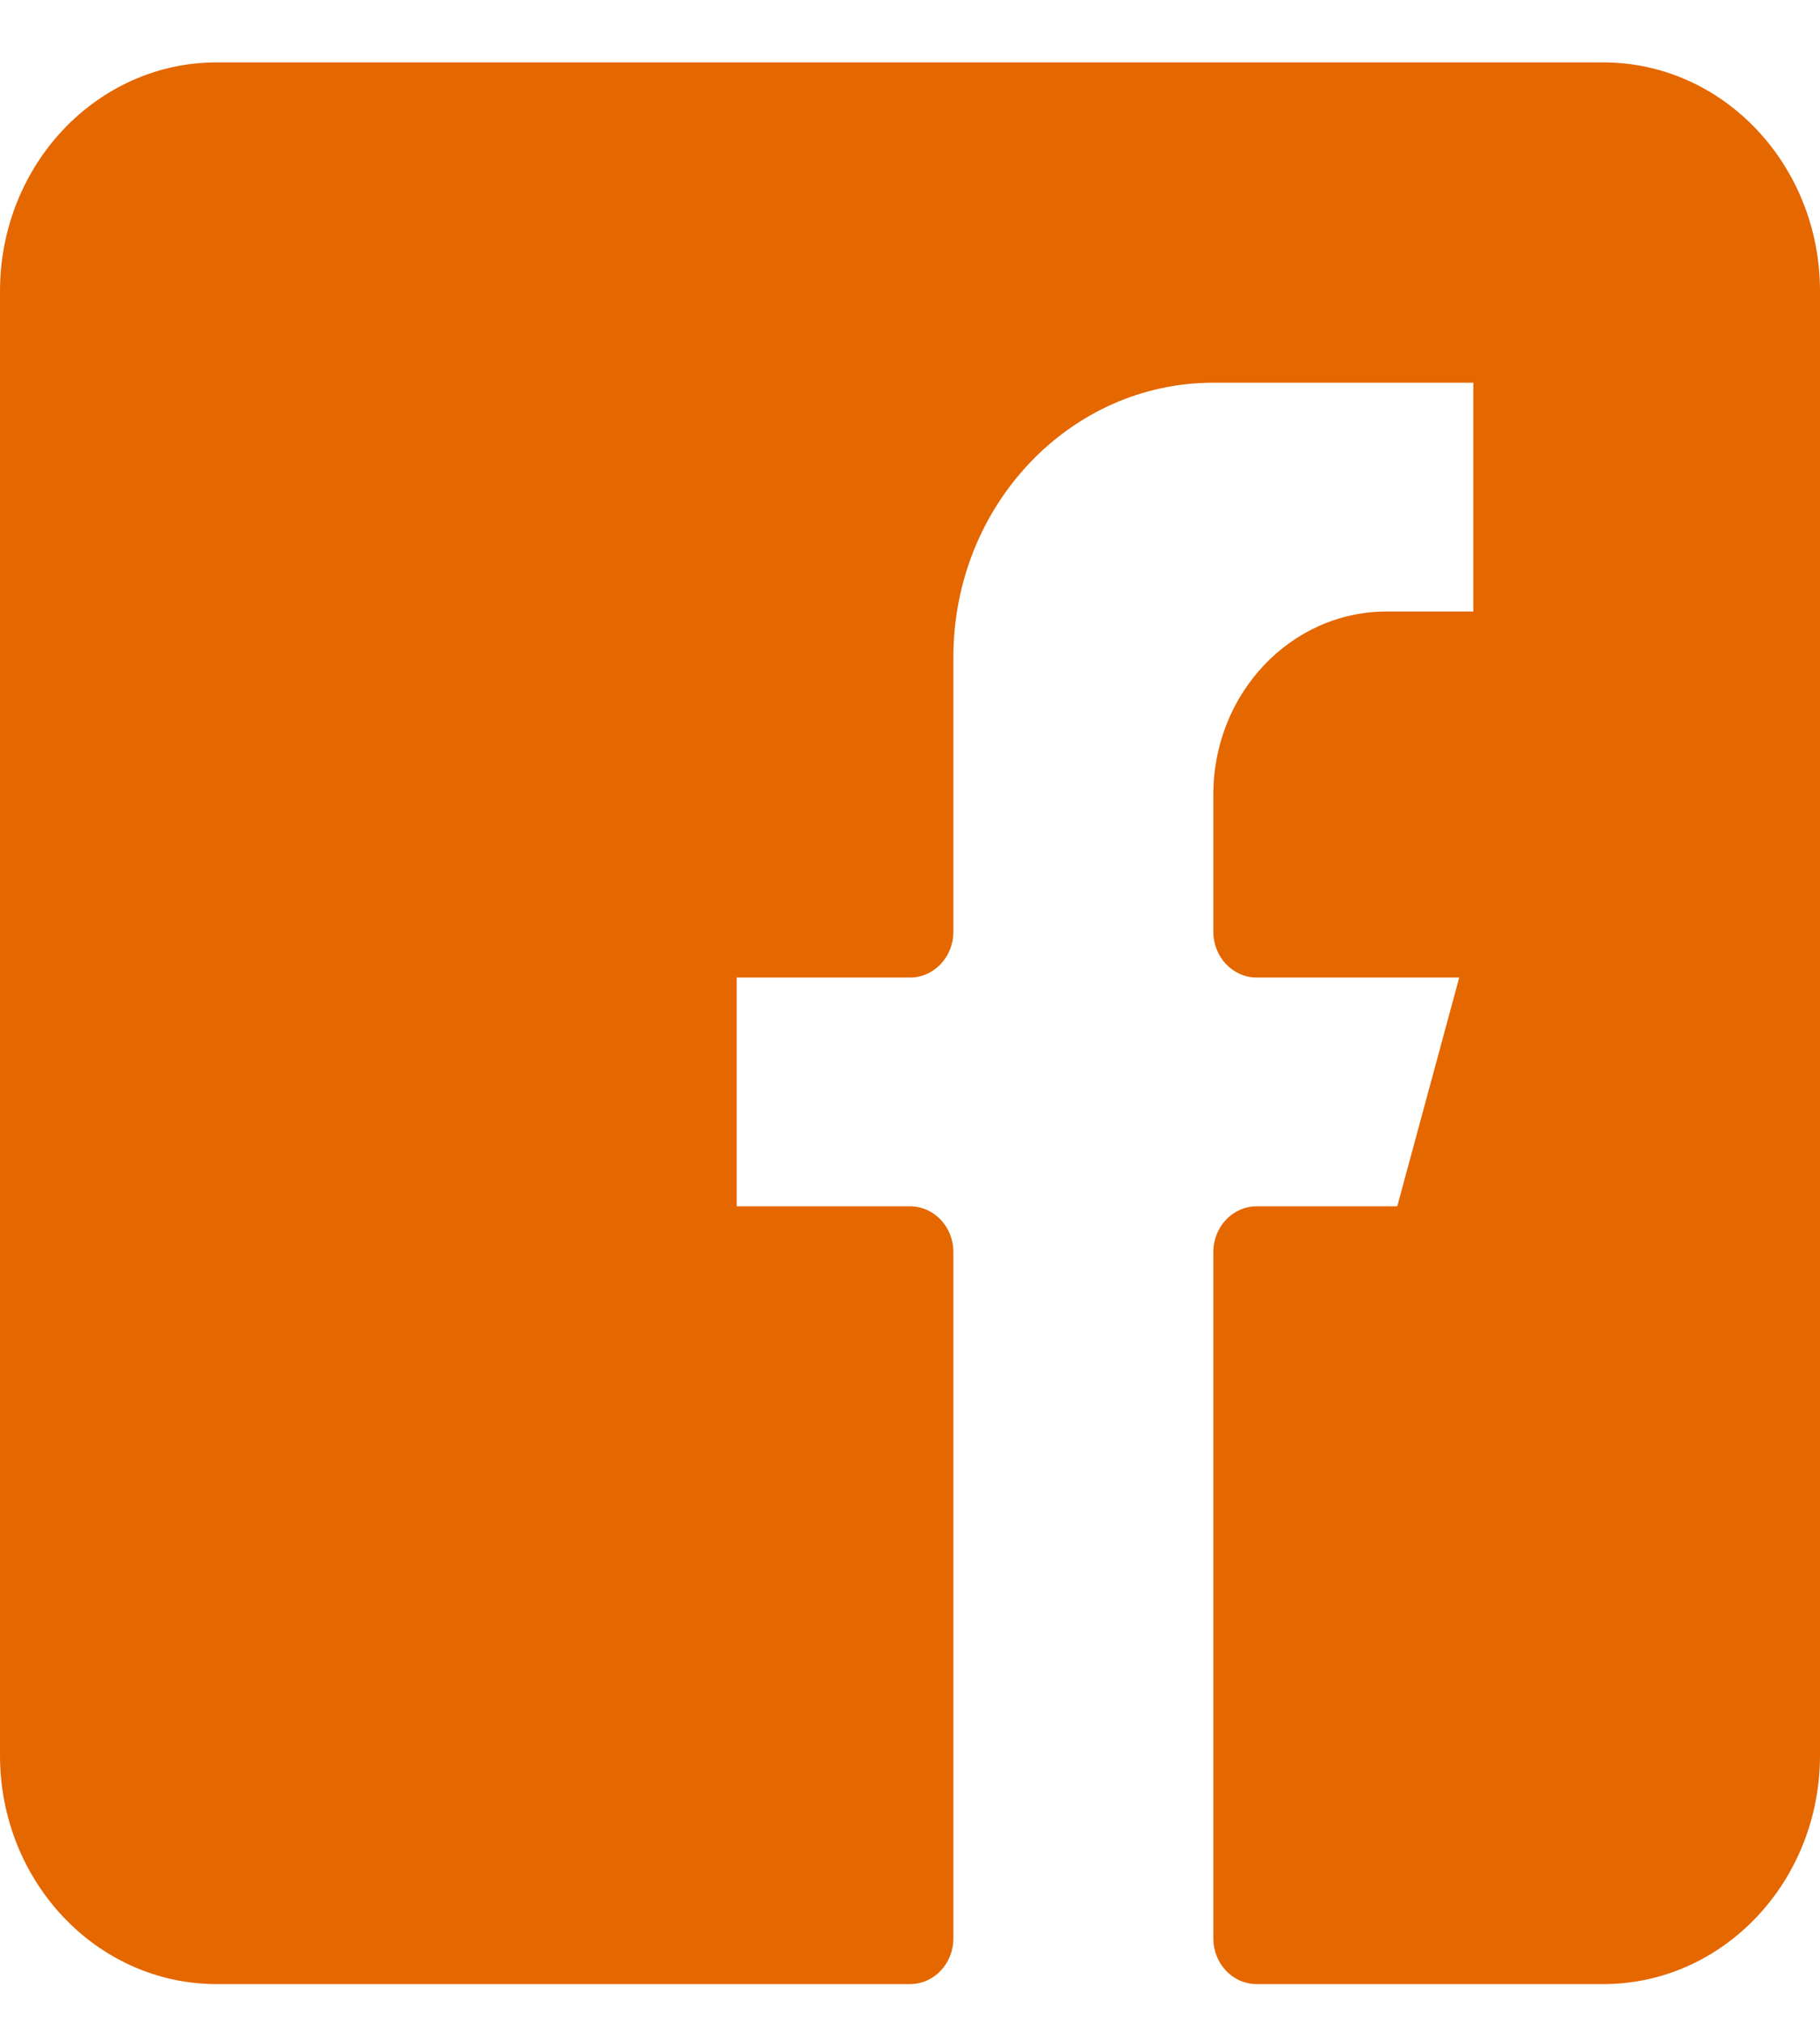 <svg width="18" height="20" viewBox="0 0 18 20" fill="none" xmlns="http://www.w3.org/2000/svg">
<path fill-rule="evenodd" clip-rule="evenodd" d="M2.143 0.617C0.959 0.617 0 1.63 0 2.879V17.355C0 18.605 0.959 19.617 2.143 19.617H9C9.237 19.617 9.429 19.415 9.429 19.165V12.379C9.429 12.129 9.237 11.927 9 11.927H7.286V9.665H9C9.237 9.665 9.429 9.462 9.429 9.212V6.498C9.429 4.999 10.58 3.784 12 3.784H14.571V6.046H13.714C12.768 6.046 12 6.856 12 7.855V9.212C12 9.462 12.192 9.665 12.429 9.665H14.432L13.819 11.927H12.429C12.192 11.927 12 12.129 12 12.379V19.165C12 19.415 12.192 19.617 12.429 19.617H15.857C17.041 19.617 18 18.605 18 17.355V2.879C18 1.63 17.041 0.617 15.857 0.617H2.143Z" fill="#E56700"/>
</svg>
